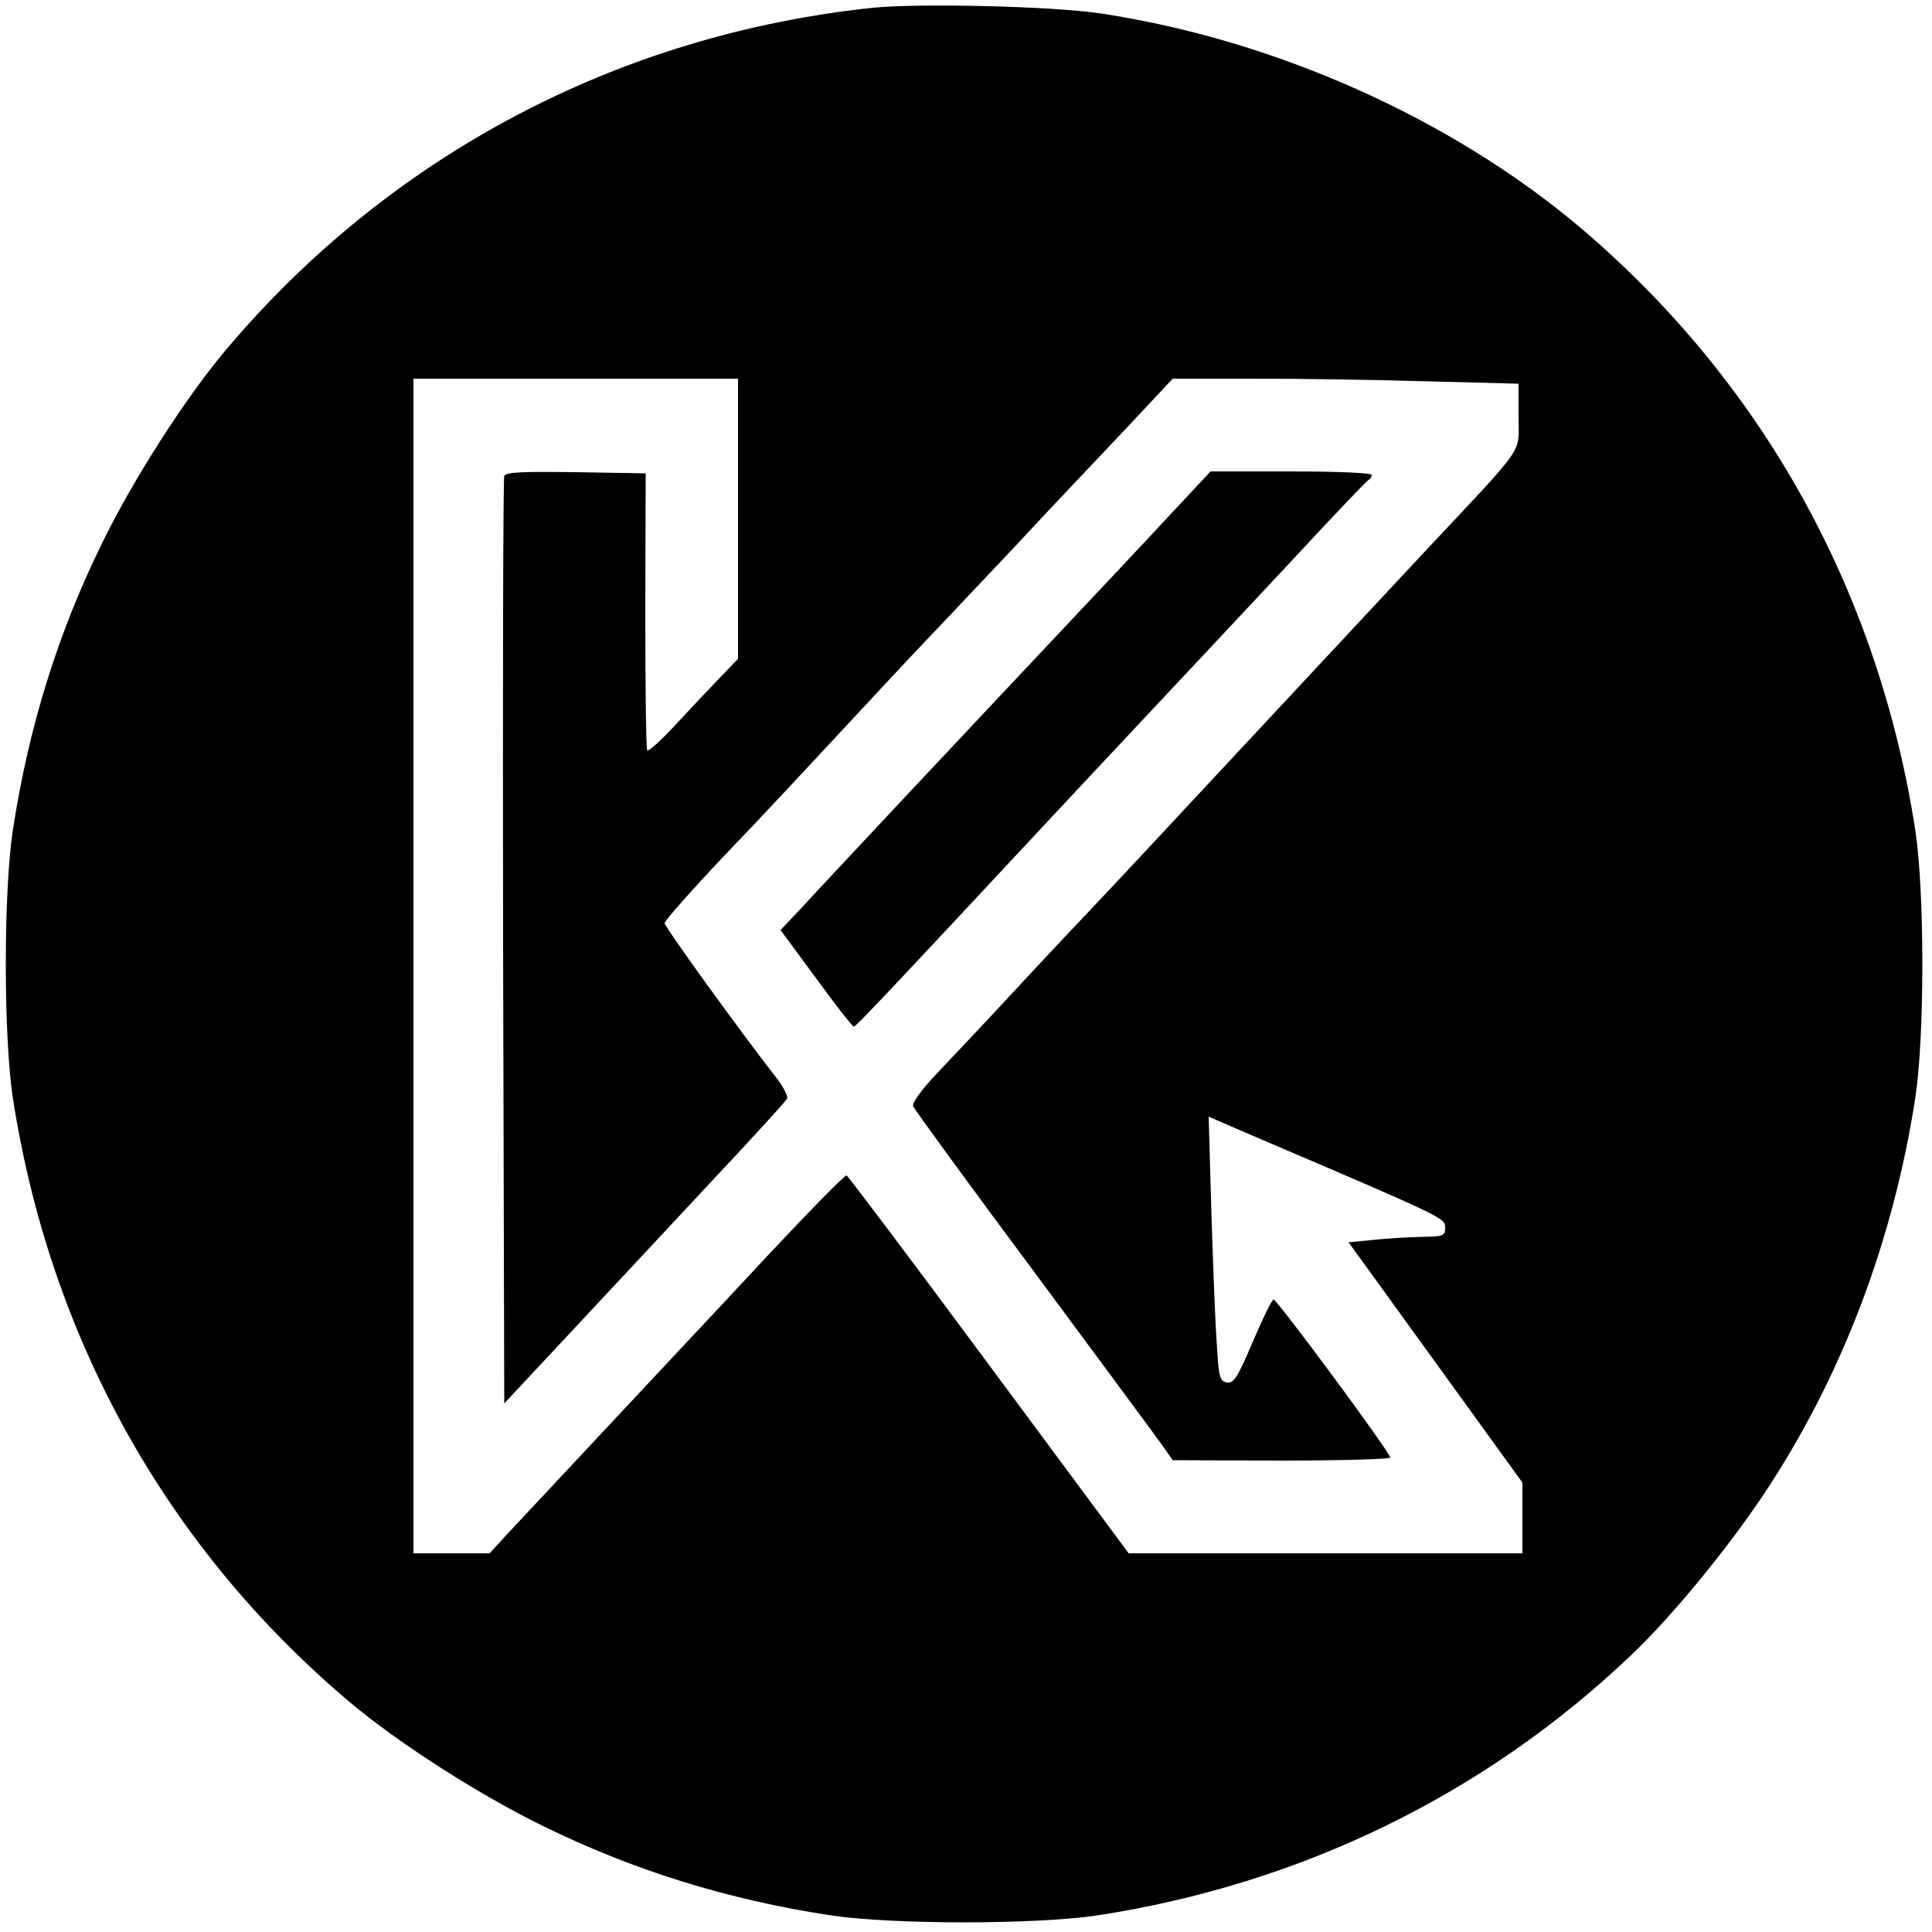 <?xml version="1.0" standalone="no"?>
<!DOCTYPE svg PUBLIC "-//W3C//DTD SVG 20010904//EN"
 "http://www.w3.org/TR/2001/REC-SVG-20010904/DTD/svg10.dtd">
<svg version="1.0" xmlns="http://www.w3.org/2000/svg"
 width="500pt" height="500pt" viewBox="0 0 500 500"
 preserveAspectRatio="xMidYMid meet">
<g transform="translate(0,500) scale(0.1,-0.1)"
fill="#000000" stroke="none">
<path d="M2260 4980 c-658 -69 -1250 -381 -1675 -885 -106 -126 -240 -335
-320 -499 -116 -236 -191 -478 -232 -746 -24 -161 -24 -529 0 -690 96 -622
398 -1165 872 -1565 126 -106 335 -240 499 -320 236 -116 478 -191 746 -232
161 -24 529 -24 690 0 528 81 1005 314 1384 676 102 97 245 271 338 410 202
302 337 655 395 1031 24 161 24 529 0 690 -96 622 -398 1165 -872 1565 -332
279 -786 482 -1235 550 -124 19 -469 27 -590 15z m-350 -1322 l0 -363 -48 -50
c-26 -27 -78 -82 -114 -121 -37 -40 -69 -69 -73 -66 -3 3 -5 166 -5 361 l1
356 -181 3 c-139 2 -182 0 -185 -10 -3 -7 -4 -550 -3 -1207 l3 -1193 171 183
c94 101 258 276 363 389 106 113 195 210 198 217 2 7 -9 29 -25 50 -93 119
-292 394 -292 404 0 6 69 84 153 173 85 88 218 231 297 316 79 85 182 196 229
245 48 50 149 158 227 240 77 83 201 214 275 292 l134 143 215 0 c118 0 320
-3 448 -7 l232 -6 0 -85 c0 -100 24 -65 -245 -352 -105 -113 -324 -347 -485
-520 -161 -173 -327 -351 -369 -395 -42 -44 -137 -145 -211 -225 -74 -80 -164
-175 -199 -212 -36 -38 -61 -73 -58 -81 3 -7 143 -200 313 -428 169 -228 319
-431 333 -451 l26 -37 283 -1 c156 0 282 4 280 8 -10 27 -295 411 -302 409 -5
-2 -29 -51 -54 -110 -39 -92 -49 -107 -66 -105 -19 3 -22 12 -27 101 -4 54
-10 208 -14 342 l-7 245 123 -53 c489 -209 489 -209 489 -234 0 -22 -4 -23
-62 -24 -35 -1 -91 -4 -125 -8 l-63 -6 105 -145 c58 -80 159 -220 225 -311
l120 -166 0 -91 0 -92 -509 0 -510 0 -361 487 c-199 269 -365 489 -369 491 -5
1 -95 -91 -202 -205 -106 -114 -196 -210 -199 -213 -5 -5 -388 -415 -479 -512
l-44 -48 -99 0 -98 0 0 1520 0 1520 420 0 420 0 0 -362z"/>
<path d="M3019 3658 c-63 -68 -193 -206 -289 -308 -96 -102 -272 -289 -390
-415 -118 -126 -239 -255 -267 -286 l-53 -56 93 -126 c50 -69 94 -125 97 -124
7 2 131 134 390 412 107 115 269 288 360 385 91 97 257 274 370 395 112 121
208 222 212 223 4 2 8 8 8 13 0 5 -89 9 -209 9 l-208 0 -114 -122z"/>
</g>
</svg>
